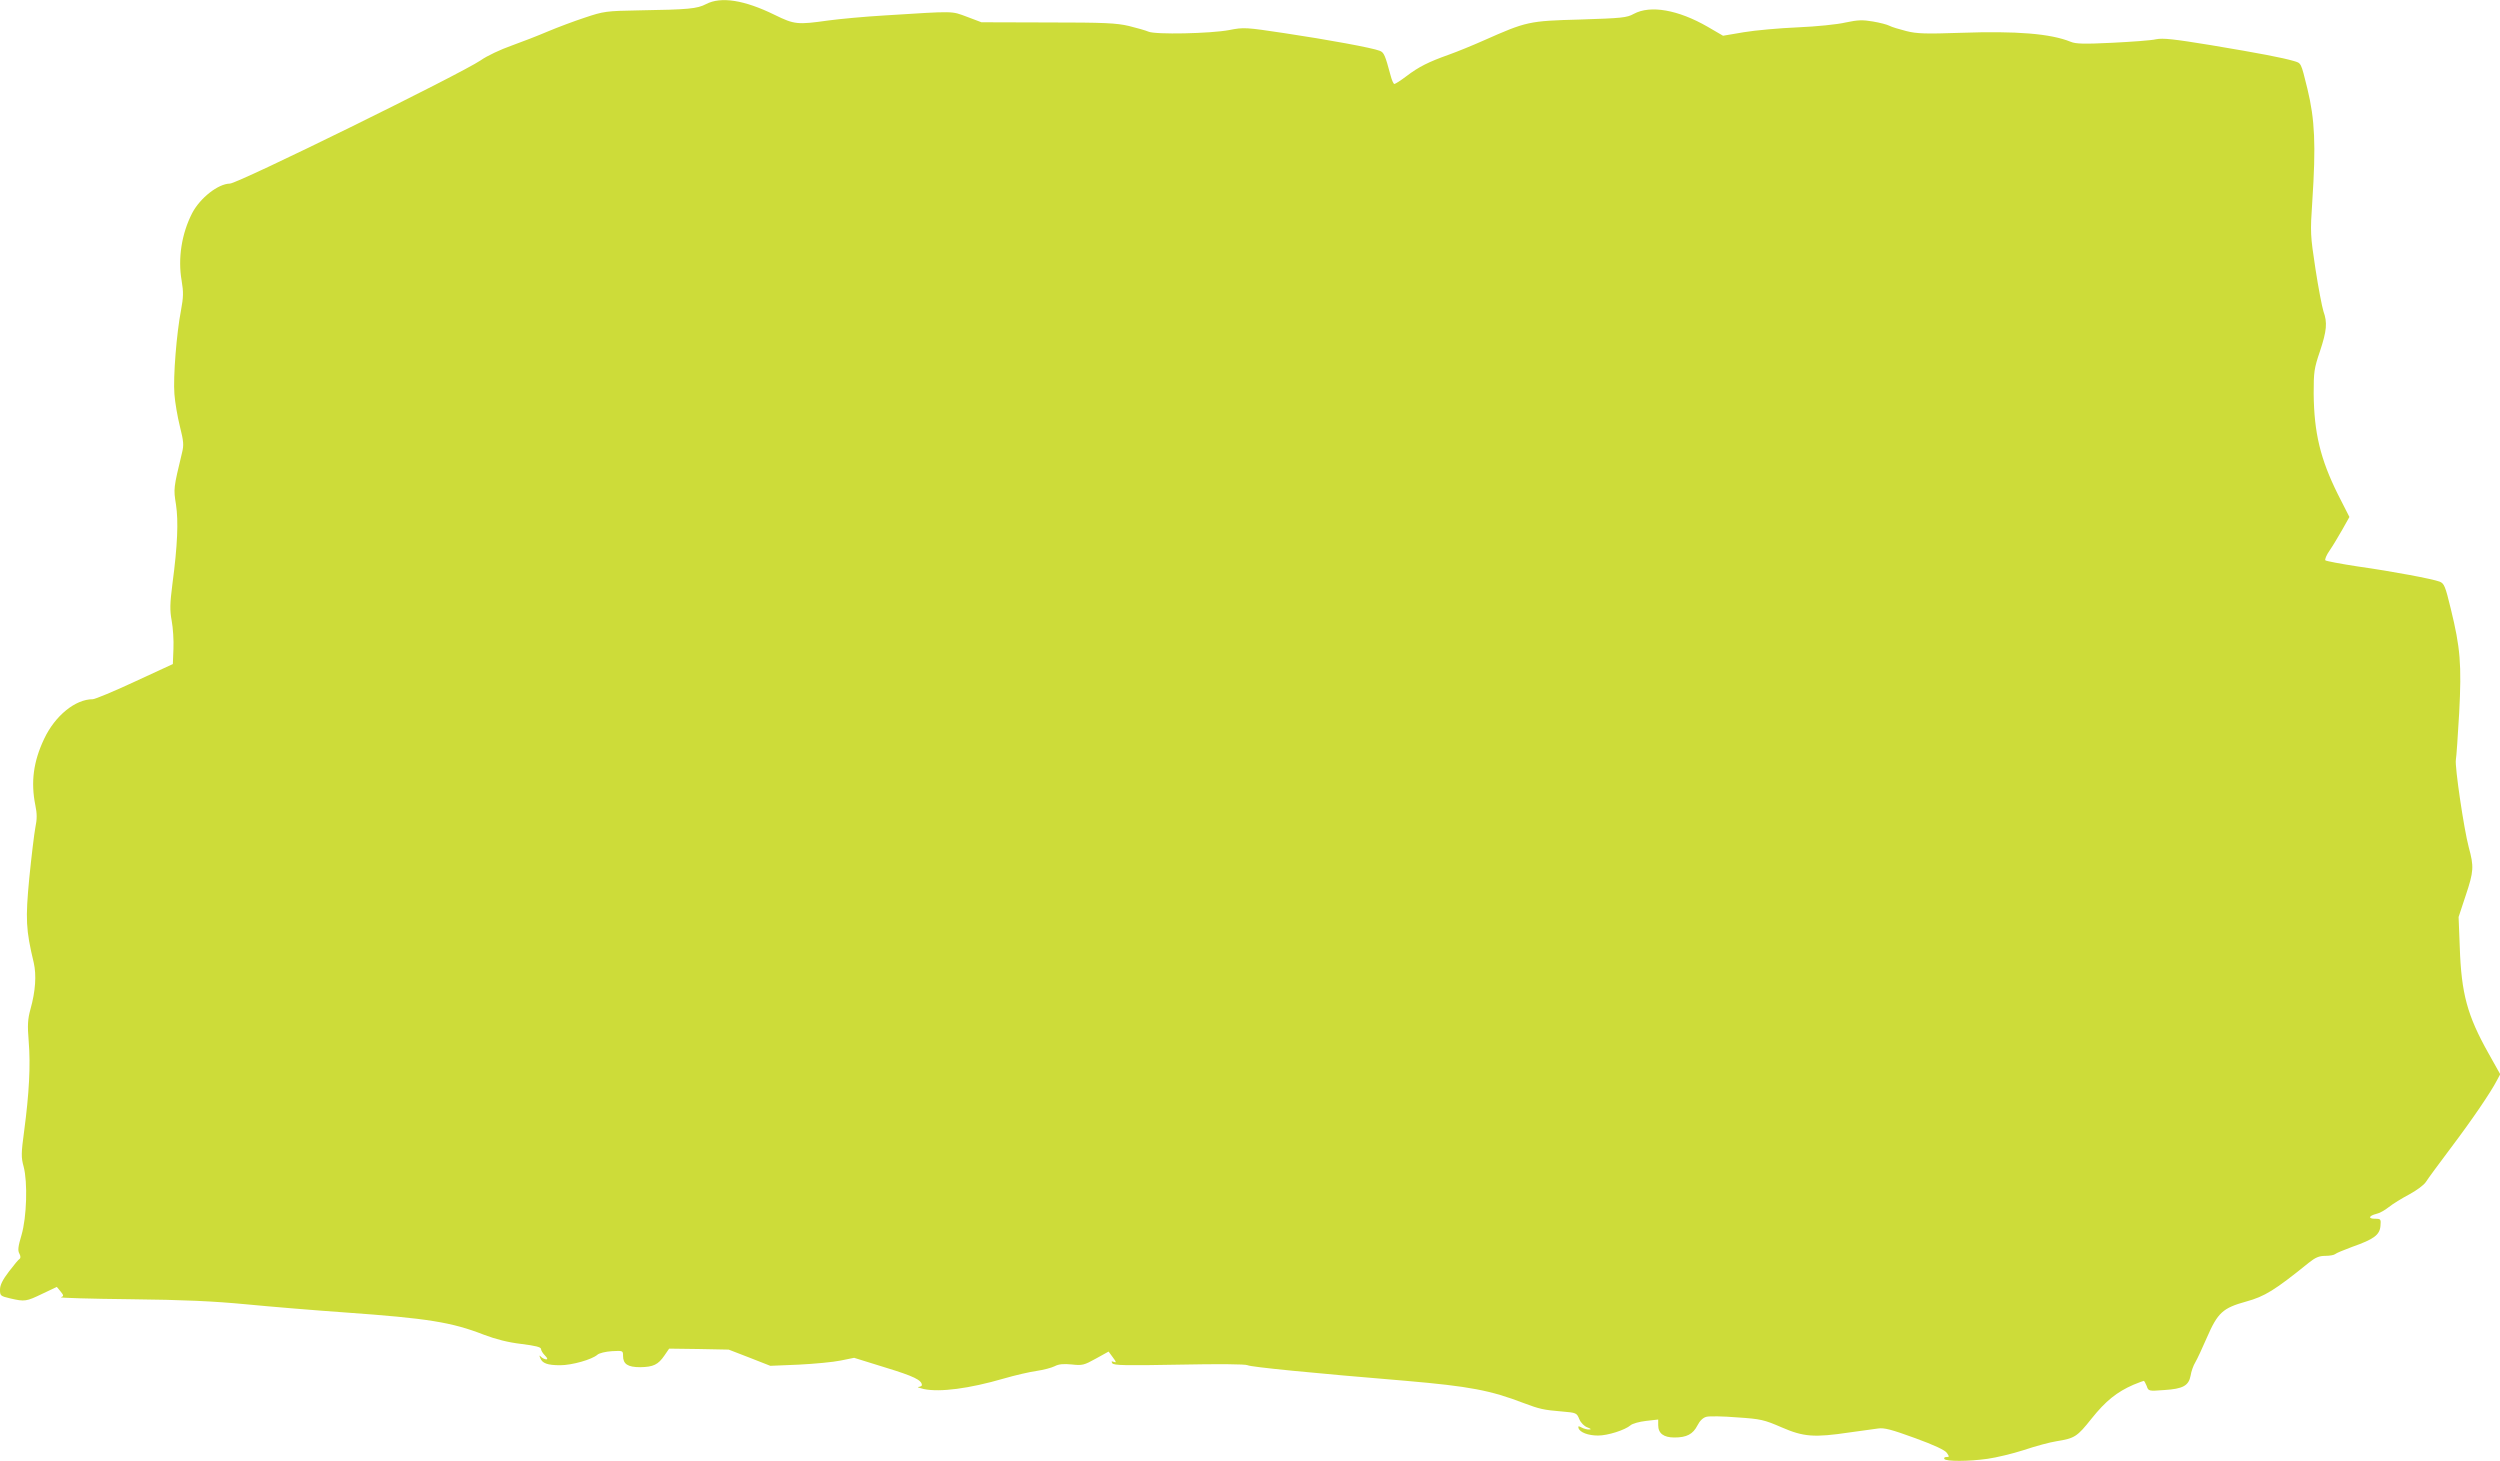 <?xml version="1.0" standalone="no"?>
<!DOCTYPE svg PUBLIC "-//W3C//DTD SVG 20010904//EN"
 "http://www.w3.org/TR/2001/REC-SVG-20010904/DTD/svg10.dtd">
<svg version="1.0" xmlns="http://www.w3.org/2000/svg"
 width="1280pt" height="748pt" viewBox="0 0 1280 748"
 preserveAspectRatio="xMidYMid meet">
<g transform="translate(0,748) scale(0.1,-0.1)"
fill="#cddc39" stroke="none">
<path d="M3615 7459 c-46 -24 -91 -28 -340 -32 -173 -3 -184 -5 -280 -37 -55
-18 -140 -50 -190 -71 -49 -21 -134 -54 -187 -73 -54 -19 -125 -52 -157 -75
-105 -71 -1243 -631 -1284 -631 -60 -1 -152 -73 -193 -151 -54 -105 -74 -232
-54 -346 10 -59 9 -85 -3 -150 -23 -119 -41 -343 -34 -431 3 -42 16 -117 28
-165 19 -76 21 -95 11 -135 -44 -183 -44 -184 -31 -265 13 -86 8 -209 -18
-405 -13 -103 -14 -135 -4 -190 7 -37 11 -102 9 -145 l-3 -77 -195 -90 c-107
-50 -204 -90 -215 -90 -89 0 -193 -84 -249 -203 -55 -116 -69 -221 -45 -340 9
-43 9 -71 0 -114 -6 -32 -20 -148 -31 -258 -20 -211 -18 -264 23 -435 14 -63
9 -144 -17 -237 -14 -51 -16 -81 -9 -166 10 -121 2 -267 -23 -455 -16 -118
-16 -138 -3 -185 21 -79 16 -259 -11 -351 -17 -57 -20 -78 -11 -94 7 -13 7
-23 2 -27 -6 -3 -30 -32 -55 -65 -33 -43 -46 -70 -46 -93 0 -31 2 -33 53 -45
74 -17 81 -16 164 24 l74 35 19 -23 c17 -21 17 -24 2 -30 -9 -3 150 -8 353
-10 276 -3 427 -10 595 -26 124 -12 353 -31 510 -42 419 -30 541 -49 708 -114
61 -23 123 -39 191 -47 72 -9 101 -16 101 -26 0 -7 9 -22 20 -33 13 -13 15
-20 7 -20 -7 0 -19 6 -26 12 -10 11 -11 9 -5 -5 10 -27 37 -37 102 -37 60 0
163 29 191 54 9 8 42 16 74 18 56 3 57 3 57 -24 0 -42 24 -58 88 -58 67 1 92
13 124 60 l24 35 153 -2 152 -3 106 -41 107 -42 145 6 c80 4 177 13 215 21
l69 14 161 -50 c144 -44 186 -64 186 -90 0 -4 -8 -8 -17 -9 -10 -1 2 -5 27
-11 83 -17 231 2 410 54 58 17 133 34 168 39 35 5 76 16 92 24 21 11 45 13 87
9 54 -6 63 -4 124 30 l65 36 22 -30 c18 -24 19 -28 5 -23 -12 5 -14 3 -8 -7 7
-11 70 -12 342 -7 199 4 341 3 351 -3 16 -9 329 -40 812 -80 323 -28 430 -48
602 -114 80 -30 100 -35 197 -43 71 -6 74 -7 87 -39 8 -19 25 -36 41 -42 19
-7 22 -11 10 -11 -10 -1 -28 4 -39 10 -16 9 -19 8 -16 -3 7 -22 50 -38 100
-38 50 0 138 28 167 53 9 8 44 18 79 22 l62 7 0 -29 c0 -42 28 -63 83 -63 63
0 95 17 118 62 12 24 29 40 46 44 14 4 85 3 157 -3 121 -8 138 -12 228 -51
113 -49 166 -53 348 -26 58 8 123 17 145 20 32 5 69 -5 190 -49 99 -36 154
-62 163 -76 13 -19 13 -21 -2 -21 -10 0 -14 -4 -11 -10 8 -13 124 -13 222 1
43 6 127 26 186 45 59 20 134 40 167 45 93 15 105 23 179 116 72 90 129 136
214 173 27 11 51 20 53 20 3 0 9 -12 15 -26 9 -27 10 -27 90 -21 96 6 125 22
135 74 3 21 14 52 24 68 10 17 36 73 59 126 56 129 82 152 201 185 95 26 147
58 320 198 35 28 54 36 86 36 22 0 44 4 50 9 5 5 44 21 87 37 111 39 141 61
145 107 3 35 2 37 -28 37 -37 0 -32 15 7 25 16 3 44 19 64 35 20 16 67 45 105
65 37 20 75 48 85 64 9 15 66 92 126 172 111 147 206 287 237 347 l17 32 -61
109 c-107 191 -138 303 -146 541 l-6 155 36 109 c42 125 43 149 16 248 -25 94
-72 414 -66 448 3 14 10 122 17 240 13 249 6 333 -43 533 -28 116 -34 130 -57
139 -37 14 -238 52 -421 78 -85 13 -159 27 -164 31 -4 4 5 27 22 51 16 23 45
72 65 107 l36 64 -59 116 c-90 181 -122 315 -124 515 0 111 2 129 32 217 35
106 39 147 18 205 -7 22 -26 120 -41 218 -26 172 -27 183 -16 346 19 289 13
418 -25 575 -34 138 -31 131 -71 143 -59 17 -167 38 -424 81 -190 31 -244 37
-280 30 -24 -6 -125 -13 -224 -18 -143 -7 -187 -6 -213 5 -103 42 -278 56
-562 46 -181 -6 -225 -5 -280 9 -36 9 -75 21 -86 27 -11 6 -49 16 -85 22 -53
9 -77 8 -139 -5 -41 -10 -151 -21 -245 -25 -93 -4 -218 -15 -277 -25 l-106
-18 -79 46 c-151 87 -293 112 -378 66 -36 -20 -61 -22 -275 -29 -263 -7 -274
-10 -493 -107 -56 -25 -137 -58 -179 -73 -104 -37 -154 -62 -217 -110 -29 -22
-57 -40 -62 -40 -4 0 -13 19 -19 43 -28 104 -34 119 -56 127 -37 15 -266 57
-486 90 -200 30 -209 31 -285 16 -96 -18 -378 -24 -413 -8 -14 6 -59 19 -100
29 -64 15 -125 18 -415 18 l-340 1 -74 28 c-82 30 -55 30 -421 7 -102 -6 -232
-18 -290 -26 -157 -22 -172 -21 -274 29 -155 76 -275 95 -351 55z"/>
</g>
</svg>
